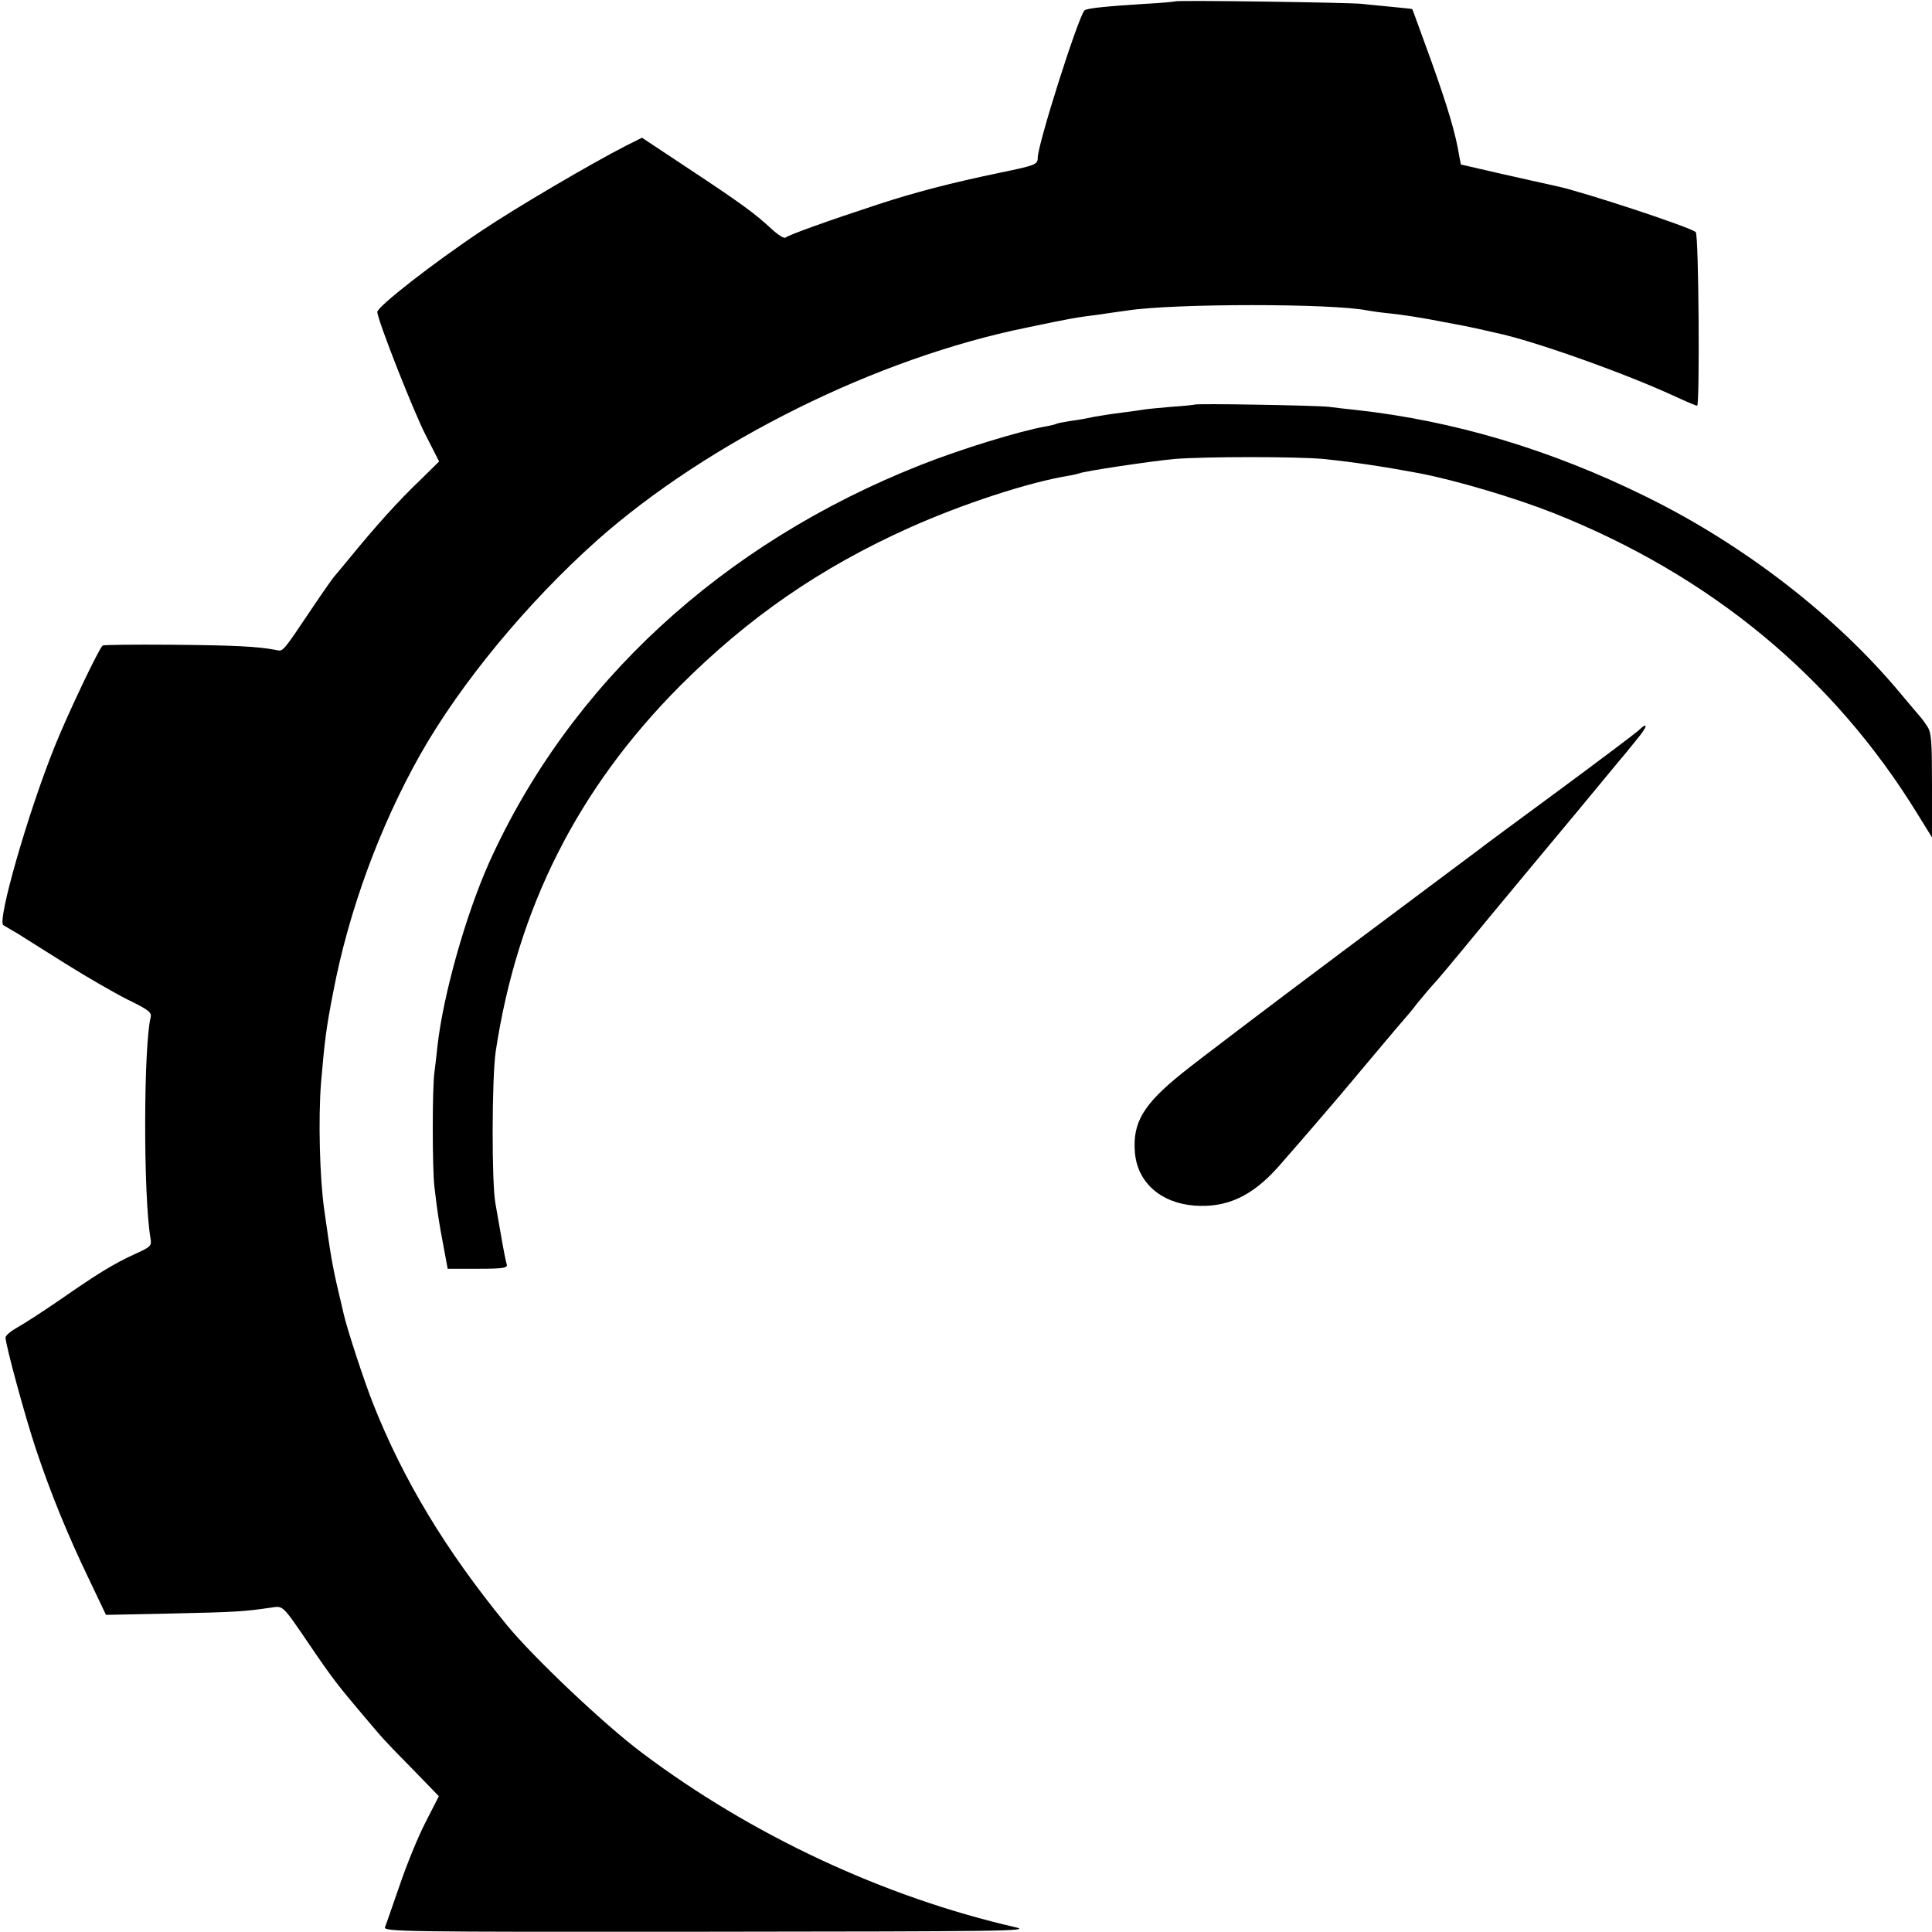 <?xml version="1.0" standalone="no"?>
<!DOCTYPE svg PUBLIC "-//W3C//DTD SVG 20010904//EN"
 "http://www.w3.org/TR/2001/REC-SVG-20010904/DTD/svg10.dtd">
<svg version="1.0" xmlns="http://www.w3.org/2000/svg"
 width="700pt" height="700pt" viewBox="0 0 700 700"
 preserveAspectRatio="xMidYMid meet">
<g transform="translate(0,700) scale(0.1,-0.1)"
fill="#000000" stroke="none">
<path d="M4258 6995 c-1 -1 -51 -6 -110 -9 -143 -9 -212 -16 -219 -24 -24 -28
-169 -485 -169 -533 0 -25 -8 -28 -133 -54 -179 -37 -313 -72 -447 -116 -174
-57 -323 -110 -334 -120 -5 -4 -27 10 -50 31 -60 56 -112 94 -301 219 l-169
112 -56 -28 c-127 -65 -395 -222 -525 -309 -174 -116 -381 -277 -378 -295 4
-37 130 -356 174 -443 l50 -98 -63 -62 c-85 -81 -165 -170 -268 -296 -25 -30
-47 -57 -50 -60 -3 -3 -35 -48 -70 -100 -121 -180 -113 -170 -140 -165 -67 13
-155 17 -378 19 -133 1 -246 0 -250 -3 -13 -9 -128 -251 -174 -366 -97 -241
-209 -632 -186 -647 7 -4 30 -18 51 -30 20 -13 99 -62 175 -110 75 -47 177
-106 225 -130 74 -36 87 -46 83 -63 -26 -106 -27 -645 -1 -800 5 -29 3 -32
-57 -59 -78 -36 -132 -69 -273 -167 -60 -41 -129 -86 -153 -99 -23 -13 -42
-29 -42 -36 0 -26 70 -284 110 -404 53 -159 115 -311 193 -473 l61 -128 240 5
c230 5 260 7 356 21 48 7 40 14 146 -141 76 -112 101 -144 189 -248 80 -94 67
-81 178 -194 l97 -100 -48 -94 c-27 -52 -69 -155 -94 -229 -26 -74 -49 -142
-53 -151 -7 -17 53 -18 1171 -17 1069 1 1173 2 1114 16 -476 109 -958 334
-1355 633 -135 101 -394 346 -491 465 -220 269 -373 523 -483 801 -33 84 -93
267 -106 324 -2 8 -10 45 -19 81 -22 94 -28 131 -51 294 -17 118 -22 333 -12
460 13 154 19 201 44 329 56 295 169 602 315 861 147 260 389 552 641 777 404
358 1014 661 1557 771 167 35 174 36 260 47 41 6 89 13 105 15 170 26 745 26
870 0 11 -2 45 -7 75 -10 50 -5 127 -17 197 -31 16 -3 37 -7 48 -9 11 -2 43
-8 70 -14 28 -6 61 -14 75 -17 131 -27 459 -143 644 -228 43 -20 81 -36 85
-36 10 0 6 619 -5 629 -17 17 -405 145 -502 166 -97 21 -347 78 -349 79 0 0
-3 15 -6 31 -13 82 -42 178 -102 346 -37 101 -67 185 -68 186 -1 1 -33 4 -72
8 -38 4 -88 8 -110 11 -49 5 -672 14 -677 9z"/>
<path d="M4328 5534 c-2 -1 -39 -5 -84 -8 -45 -4 -90 -8 -100 -10 -11 -2 -47
-7 -79 -11 -33 -4 -78 -11 -100 -15 -22 -5 -60 -12 -85 -15 -24 -4 -47 -8 -51
-10 -3 -2 -21 -7 -40 -10 -92 -16 -308 -82 -454 -140 -719 -284 -1272 -794
-1564 -1443 -84 -189 -165 -476 -186 -662 -3 -30 -8 -73 -11 -95 -8 -55 -8
-347 0 -415 11 -95 17 -132 33 -216 l15 -81 109 0 c94 0 109 3 105 16 -3 9
-12 54 -20 101 -8 47 -18 101 -21 120 -14 75 -13 453 1 550 78 518 297 953
669 1326 247 247 507 427 830 572 192 86 430 164 575 188 19 3 38 8 41 9 11 7
258 44 344 52 112 9 446 9 540 0 117 -12 226 -29 349 -52 134 -26 346 -89 485
-144 569 -226 1014 -594 1319 -1091 l52 -84 0 187 c0 161 -2 192 -17 215 -10
15 -20 29 -23 32 -3 3 -35 41 -72 85 -232 280 -567 540 -923 715 -346 171
-698 276 -1055 315 -30 3 -73 8 -95 11 -42 5 -483 13 -487 8z"/>
<path d="M5935 4352 c-11 -10 -141 -108 -290 -218 -148 -109 -277 -204 -285
-211 -8 -6 -233 -174 -499 -373 -266 -199 -527 -397 -580 -440 -139 -112 -178
-178 -169 -286 9 -107 92 -182 214 -192 118 -9 210 33 306 141 49 56 87 99
222 257 12 14 68 81 126 150 58 69 107 127 110 130 3 3 24 27 45 55 22 27 47
56 55 65 17 18 47 53 209 250 128 154 130 157 316 380 75 91 144 174 153 185
10 11 37 44 60 73 43 51 46 71 7 34z"/>
</g>
</svg>
